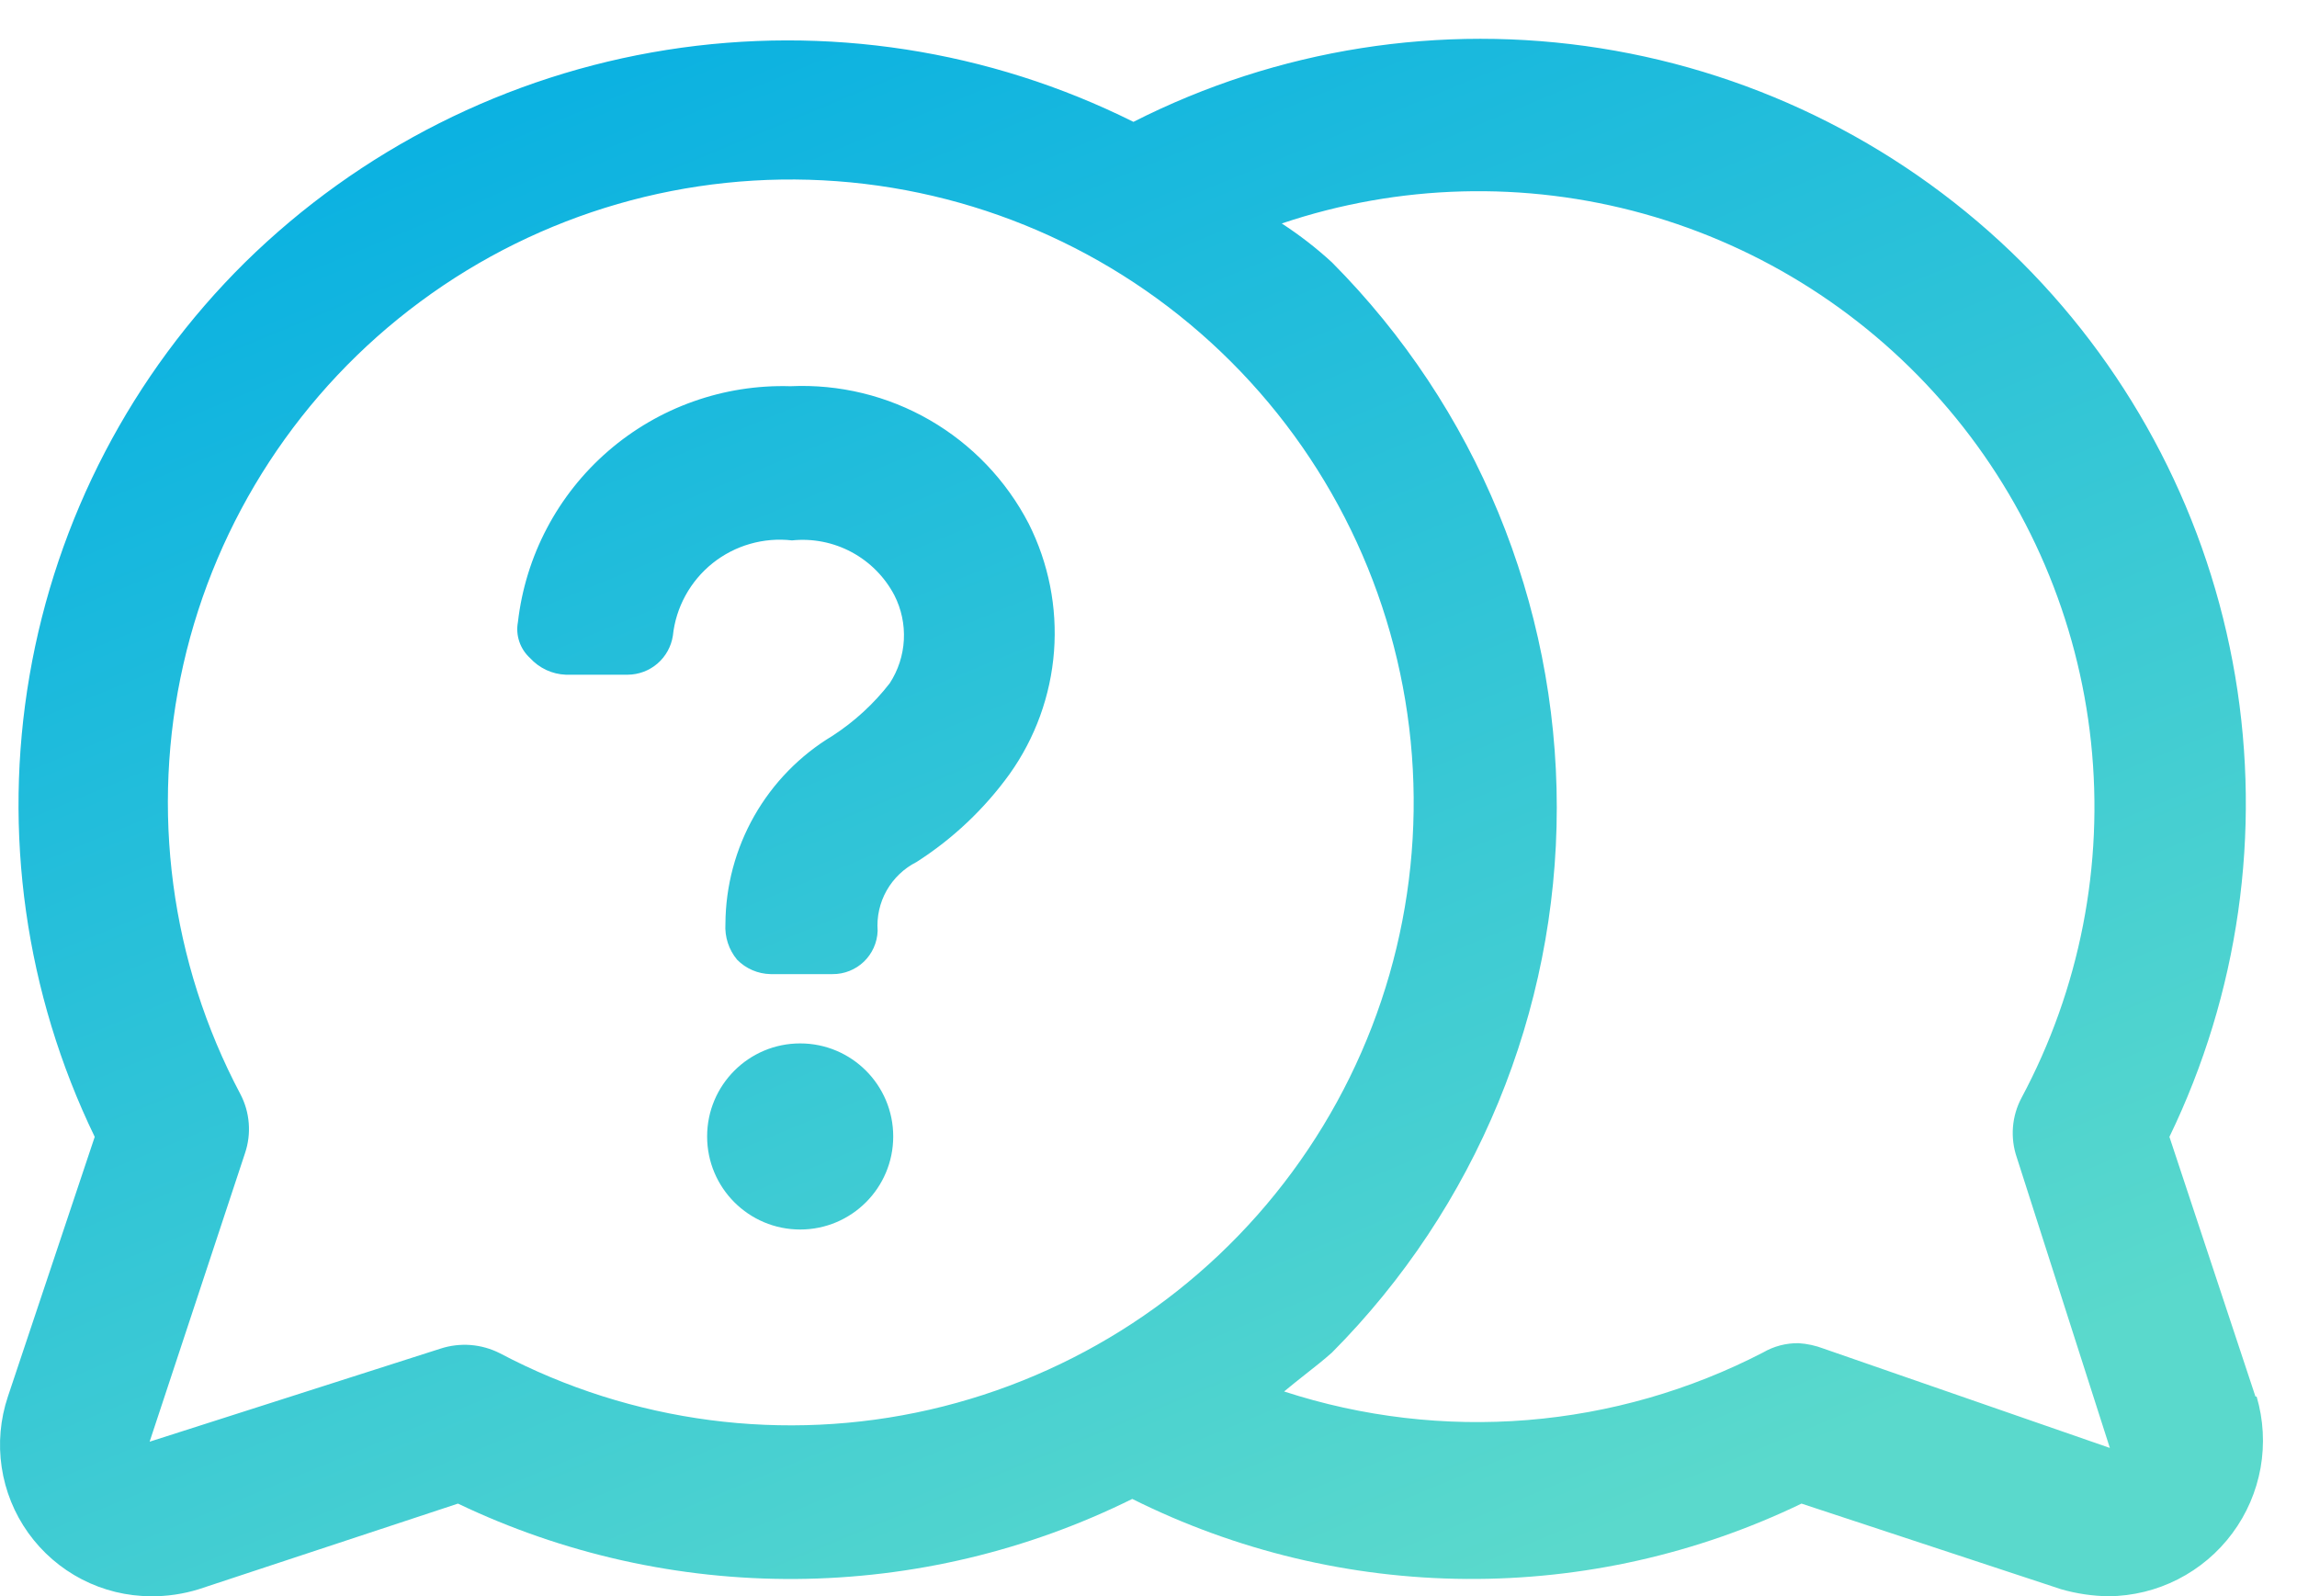 <svg width="59" height="41" viewBox="0 0 59 41" fill="none" xmlns="http://www.w3.org/2000/svg">
<path fill-rule="evenodd" clip-rule="evenodd" d="M57.933 35.87L55.723 29.2C57.501 25.526 58.091 21.39 57.412 17.365C56.733 13.341 54.818 9.627 51.933 6.74C48.994 3.812 45.205 1.887 41.108 1.239C37.01 0.59 32.812 1.252 29.113 3.13C25.407 1.281 21.216 0.635 17.125 1.282C13.034 1.929 9.247 3.837 6.293 6.74C3.386 9.613 1.451 13.323 0.759 17.351C0.066 21.378 0.652 25.522 2.433 29.2L0.203 35.87C0.007 36.454 -0.048 37.076 0.043 37.685C0.134 38.294 0.368 38.873 0.726 39.373C1.085 39.874 1.557 40.283 2.104 40.566C2.651 40.849 3.257 40.997 3.873 41C4.29 41.004 4.705 40.943 5.103 40.82L11.763 38.62C14.47 39.914 17.436 40.576 20.437 40.556C23.437 40.535 26.394 39.832 29.083 38.5C31.749 39.831 34.684 40.535 37.664 40.555C40.644 40.576 43.589 39.914 46.273 38.62L52.943 40.82C53.34 40.934 53.75 40.994 54.163 41C54.782 40.994 55.391 40.845 55.942 40.564C56.493 40.283 56.972 39.878 57.34 39.381C57.709 38.884 57.956 38.308 58.065 37.699C58.172 37.09 58.138 36.464 57.963 35.87H57.933ZM12.843 34.76C12.608 34.64 12.352 34.568 12.09 34.547C11.827 34.527 11.563 34.558 11.313 34.64L3.843 37.03L6.293 29.62C6.377 29.372 6.41 29.109 6.389 28.848C6.369 28.586 6.295 28.332 6.173 28.1C4.38 24.715 3.861 20.799 4.71 17.064C5.559 13.329 7.719 10.022 10.8 7.745C13.88 5.467 17.674 4.371 21.494 4.654C25.314 4.937 28.906 6.581 31.617 9.288C34.328 11.995 35.977 15.584 36.266 19.403C36.555 23.223 35.464 27.02 33.191 30.103C30.919 33.187 27.615 35.352 23.881 36.207C20.147 37.062 16.231 36.548 12.843 34.76ZM46.843 34.64C46.638 34.562 46.422 34.514 46.203 34.5C45.88 34.494 45.562 34.577 45.283 34.74C43.401 35.713 41.345 36.302 39.233 36.474C37.122 36.645 34.997 36.396 32.983 35.74C33.166 35.587 33.35 35.442 33.528 35.301C33.769 35.112 34.001 34.929 34.213 34.74C37.911 31.019 39.987 25.986 39.987 20.74C39.987 15.494 37.911 10.461 34.213 6.74C33.812 6.371 33.38 6.037 32.923 5.74C35.928 4.727 39.168 4.64 42.223 5.491C45.278 6.343 48.007 8.092 50.055 10.514C52.103 12.935 53.377 15.916 53.71 19.07C54.043 22.223 53.42 25.404 51.923 28.2C51.799 28.433 51.725 28.689 51.704 28.953C51.684 29.216 51.717 29.48 51.803 29.73L54.193 37.19L46.843 34.64ZM20.553 31.58C21.873 31.58 22.943 30.51 22.943 29.19C22.943 27.87 21.873 26.8 20.553 26.8C19.233 26.8 18.163 27.87 18.163 29.19C18.163 30.51 19.233 31.58 20.553 31.58ZM15.622 11.585C16.918 10.463 18.589 9.869 20.303 9.92C21.554 9.862 22.795 10.163 23.88 10.789C24.964 11.415 25.847 12.338 26.423 13.45C26.934 14.465 27.159 15.6 27.073 16.733C26.986 17.866 26.592 18.954 25.933 19.88C25.286 20.777 24.475 21.544 23.543 22.14C23.22 22.303 22.953 22.558 22.774 22.873C22.596 23.188 22.516 23.549 22.543 23.91C22.532 24.21 22.405 24.494 22.189 24.701C21.972 24.908 21.683 25.023 21.383 25.02H19.793C19.469 25.014 19.16 24.881 18.933 24.65C18.719 24.393 18.612 24.064 18.633 23.73C18.638 22.756 18.894 21.801 19.375 20.955C19.857 20.109 20.548 19.401 21.383 18.9C21.945 18.535 22.442 18.079 22.853 17.55C23.07 17.217 23.195 16.833 23.216 16.436C23.237 16.039 23.153 15.644 22.973 15.29C22.726 14.819 22.343 14.433 21.874 14.181C21.405 13.93 20.872 13.825 20.343 13.88C19.981 13.838 19.614 13.869 19.264 13.97C18.914 14.07 18.587 14.24 18.302 14.467C18.018 14.695 17.781 14.977 17.606 15.297C17.431 15.616 17.321 15.967 17.283 16.33C17.24 16.607 17.1 16.86 16.887 17.044C16.674 17.227 16.404 17.328 16.123 17.33H14.533C14.359 17.323 14.188 17.282 14.03 17.208C13.872 17.134 13.73 17.029 13.613 16.9C13.487 16.785 13.393 16.641 13.339 16.48C13.284 16.319 13.272 16.147 13.303 15.98C13.498 14.276 14.325 12.708 15.622 11.585Z" fill="url(#paint0_linear)"/>
<defs>
<linearGradient id="paint0_linear" x1="57.609" y1="41" x2="35.125" y2="-13.496" gradientUnits="userSpaceOnUse">
<stop offset="0.13" stop-color="#5AD9CC"/>
<stop offset="1" stop-color="#00ACE4"/>
</linearGradient>
</defs>
</svg>
